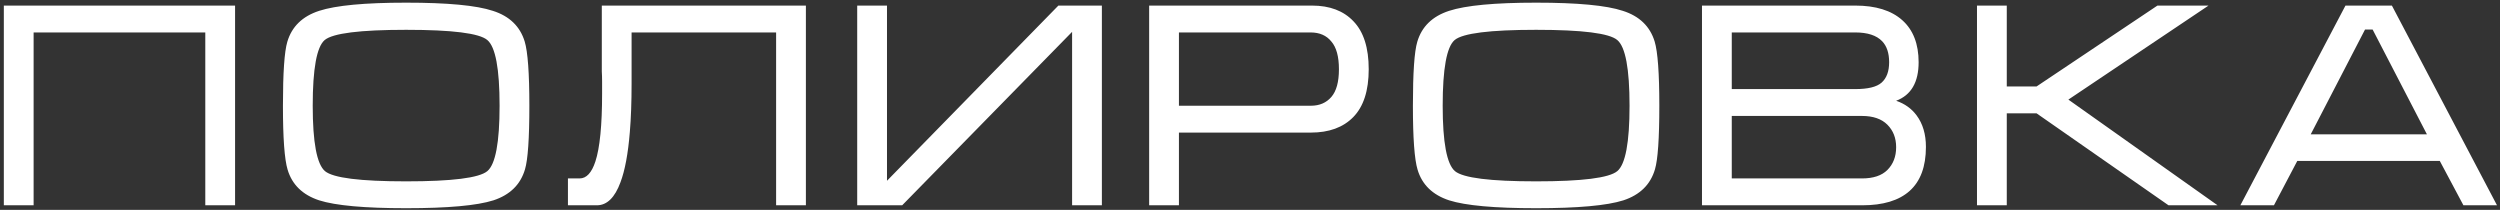 <?xml version="1.0" encoding="UTF-8"?> <svg xmlns="http://www.w3.org/2000/svg" width="548" height="46" viewBox="0 0 548 46" fill="none"><rect x="0" y="0" width="548" height="46" fill="#333333" stroke="none"/><path d="M0.84 1.224H51.528V45H45V7.112H7.368V45H0.84V1.224ZM89.028 45.64C79.94 45.64 73.583 45.064 69.956 43.912C66.329 42.717 64.025 40.477 63.044 37.192C62.361 34.931 62.02 30.259 62.02 23.176C62.02 15.965 62.34 11.293 62.98 9.16C63.961 5.832 66.287 3.571 69.956 2.376C73.625 1.181 79.983 0.584 89.028 0.584C98.116 0.584 104.452 1.181 108.036 2.376C111.663 3.528 113.988 5.768 115.012 9.096C115.695 11.357 116.036 16.051 116.036 23.176C116.036 30.344 115.716 34.995 115.076 37.128C114.095 40.456 111.791 42.717 108.164 43.912C104.537 45.064 98.159 45.64 89.028 45.64ZM89.028 39.752C99.097 39.752 105.028 39.005 106.82 37.512C108.612 36.019 109.508 31.24 109.508 23.176C109.508 15.069 108.612 10.269 106.82 8.776C105.071 7.283 99.14 6.536 89.028 6.536C78.916 6.536 72.964 7.283 71.172 8.776C69.423 10.269 68.548 15.069 68.548 23.176C68.548 31.197 69.444 35.976 71.236 37.512C73.028 39.005 78.959 39.752 89.028 39.752ZM124.492 39.112H127.052C128.545 39.112 129.697 37.875 130.508 35.4C131.489 32.413 131.98 27.443 131.98 20.488V19.464V18.568V17.864C131.98 17.096 131.958 16.349 131.916 15.624C131.916 14.856 131.916 14.131 131.916 13.448V1.224H176.652V45H170.124V7.112H138.444V15.368V18.312C138.444 22.365 138.316 25.907 138.06 28.936C137.676 33.672 136.993 37.341 136.012 39.944C134.774 43.315 133.046 45 130.828 45H124.492V39.112ZM241.532 1.224V45H235.004V6.984L197.756 45H187.9V1.224H194.428V39.624L231.996 1.224H241.532ZM251.894 45V1.224H287.606C291.488 1.224 294.518 2.376 296.694 4.68C298.912 6.984 300.022 10.483 300.022 15.176C300.022 19.869 298.891 23.368 296.63 25.672C294.411 27.933 291.318 29.064 287.35 29.064H258.422V45H251.894ZM258.422 23.176H287.35C289.227 23.176 290.72 22.536 291.83 21.256C292.939 19.976 293.494 17.949 293.494 15.176C293.494 12.403 292.939 10.376 291.83 9.096C290.763 7.773 289.248 7.112 287.286 7.112H258.422V23.176ZM336.716 45.64C327.628 45.64 321.27 45.064 317.644 43.912C314.017 42.717 311.713 40.477 310.732 37.192C310.049 34.931 309.708 30.259 309.708 23.176C309.708 15.965 310.028 11.293 310.668 9.16C311.649 5.832 313.974 3.571 317.644 2.376C321.313 1.181 327.67 0.584 336.716 0.584C345.804 0.584 352.14 1.181 355.724 2.376C359.35 3.528 361.676 5.768 362.7 9.096C363.382 11.357 363.724 16.051 363.724 23.176C363.724 30.344 363.404 34.995 362.764 37.128C361.782 40.456 359.478 42.717 355.852 43.912C352.225 45.064 345.846 45.64 336.716 45.64ZM336.716 39.752C346.785 39.752 352.716 39.005 354.508 37.512C356.3 36.019 357.196 31.24 357.196 23.176C357.196 15.069 356.3 10.269 354.508 8.776C352.758 7.283 346.828 6.536 336.716 6.536C326.604 6.536 320.652 7.283 318.86 8.776C317.11 10.269 316.236 15.069 316.236 23.176C316.236 31.197 317.132 35.976 318.924 37.512C320.716 39.005 326.646 39.752 336.716 39.752ZM422.163 32.2C422.163 36.509 420.968 39.731 418.579 41.864C416.232 43.955 412.776 45 408.211 45H373.075V1.224H406.675C411.155 1.224 414.59 2.291 416.979 4.424C419.368 6.557 420.563 9.629 420.563 13.64C420.563 18.035 418.92 20.851 415.635 22.088C417.512 22.728 419.006 23.795 420.115 25.288C421.48 27.123 422.163 29.427 422.163 32.2ZM414.099 13.64C414.099 11.635 413.587 10.099 412.563 9.032C411.326 7.752 409.363 7.112 406.675 7.112H379.603V19.528H406.675C409.448 19.528 411.368 19.059 412.435 18.12C413.544 17.139 414.099 15.645 414.099 13.64ZM379.603 25.416V39.112H408.147C410.622 39.112 412.478 38.493 413.715 37.256C414.995 35.976 415.635 34.312 415.635 32.264C415.635 30.259 414.995 28.616 413.715 27.336C412.435 26.056 410.579 25.416 408.147 25.416H379.603ZM433.357 45V1.224H439.885V18.952H446.413L472.909 1.224H484.109L453.389 21.832L486.093 45H475.341L446.413 24.84H439.885V45H433.357ZM524.303 1.224L547.343 45H539.983L534.799 35.272H503.567L498.447 45H491.087L514.127 1.224H524.303ZM531.983 29.448L520.079 6.472H518.415L506.51 29.448H531.983Z" fill="white"></path></svg> 